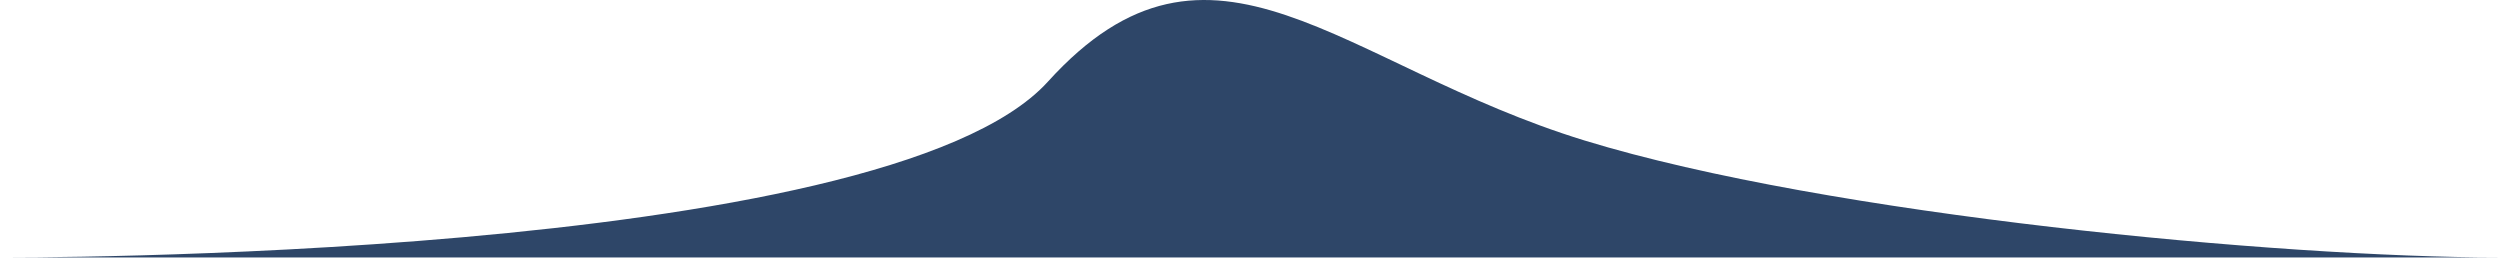 <svg width="1924" height="199" viewBox="0 0 1924 199" fill="none" xmlns="http://www.w3.org/2000/svg">
<path d="M0 198.131C0 198.131 680.5 201.81 806.5 62.809C932.5 -76.191 1032 50.634 1219.5 108.131C1407 165.627 1755.5 198.131 1923.5 198.131H0Z" fill="#2E4668"/>
</svg>
